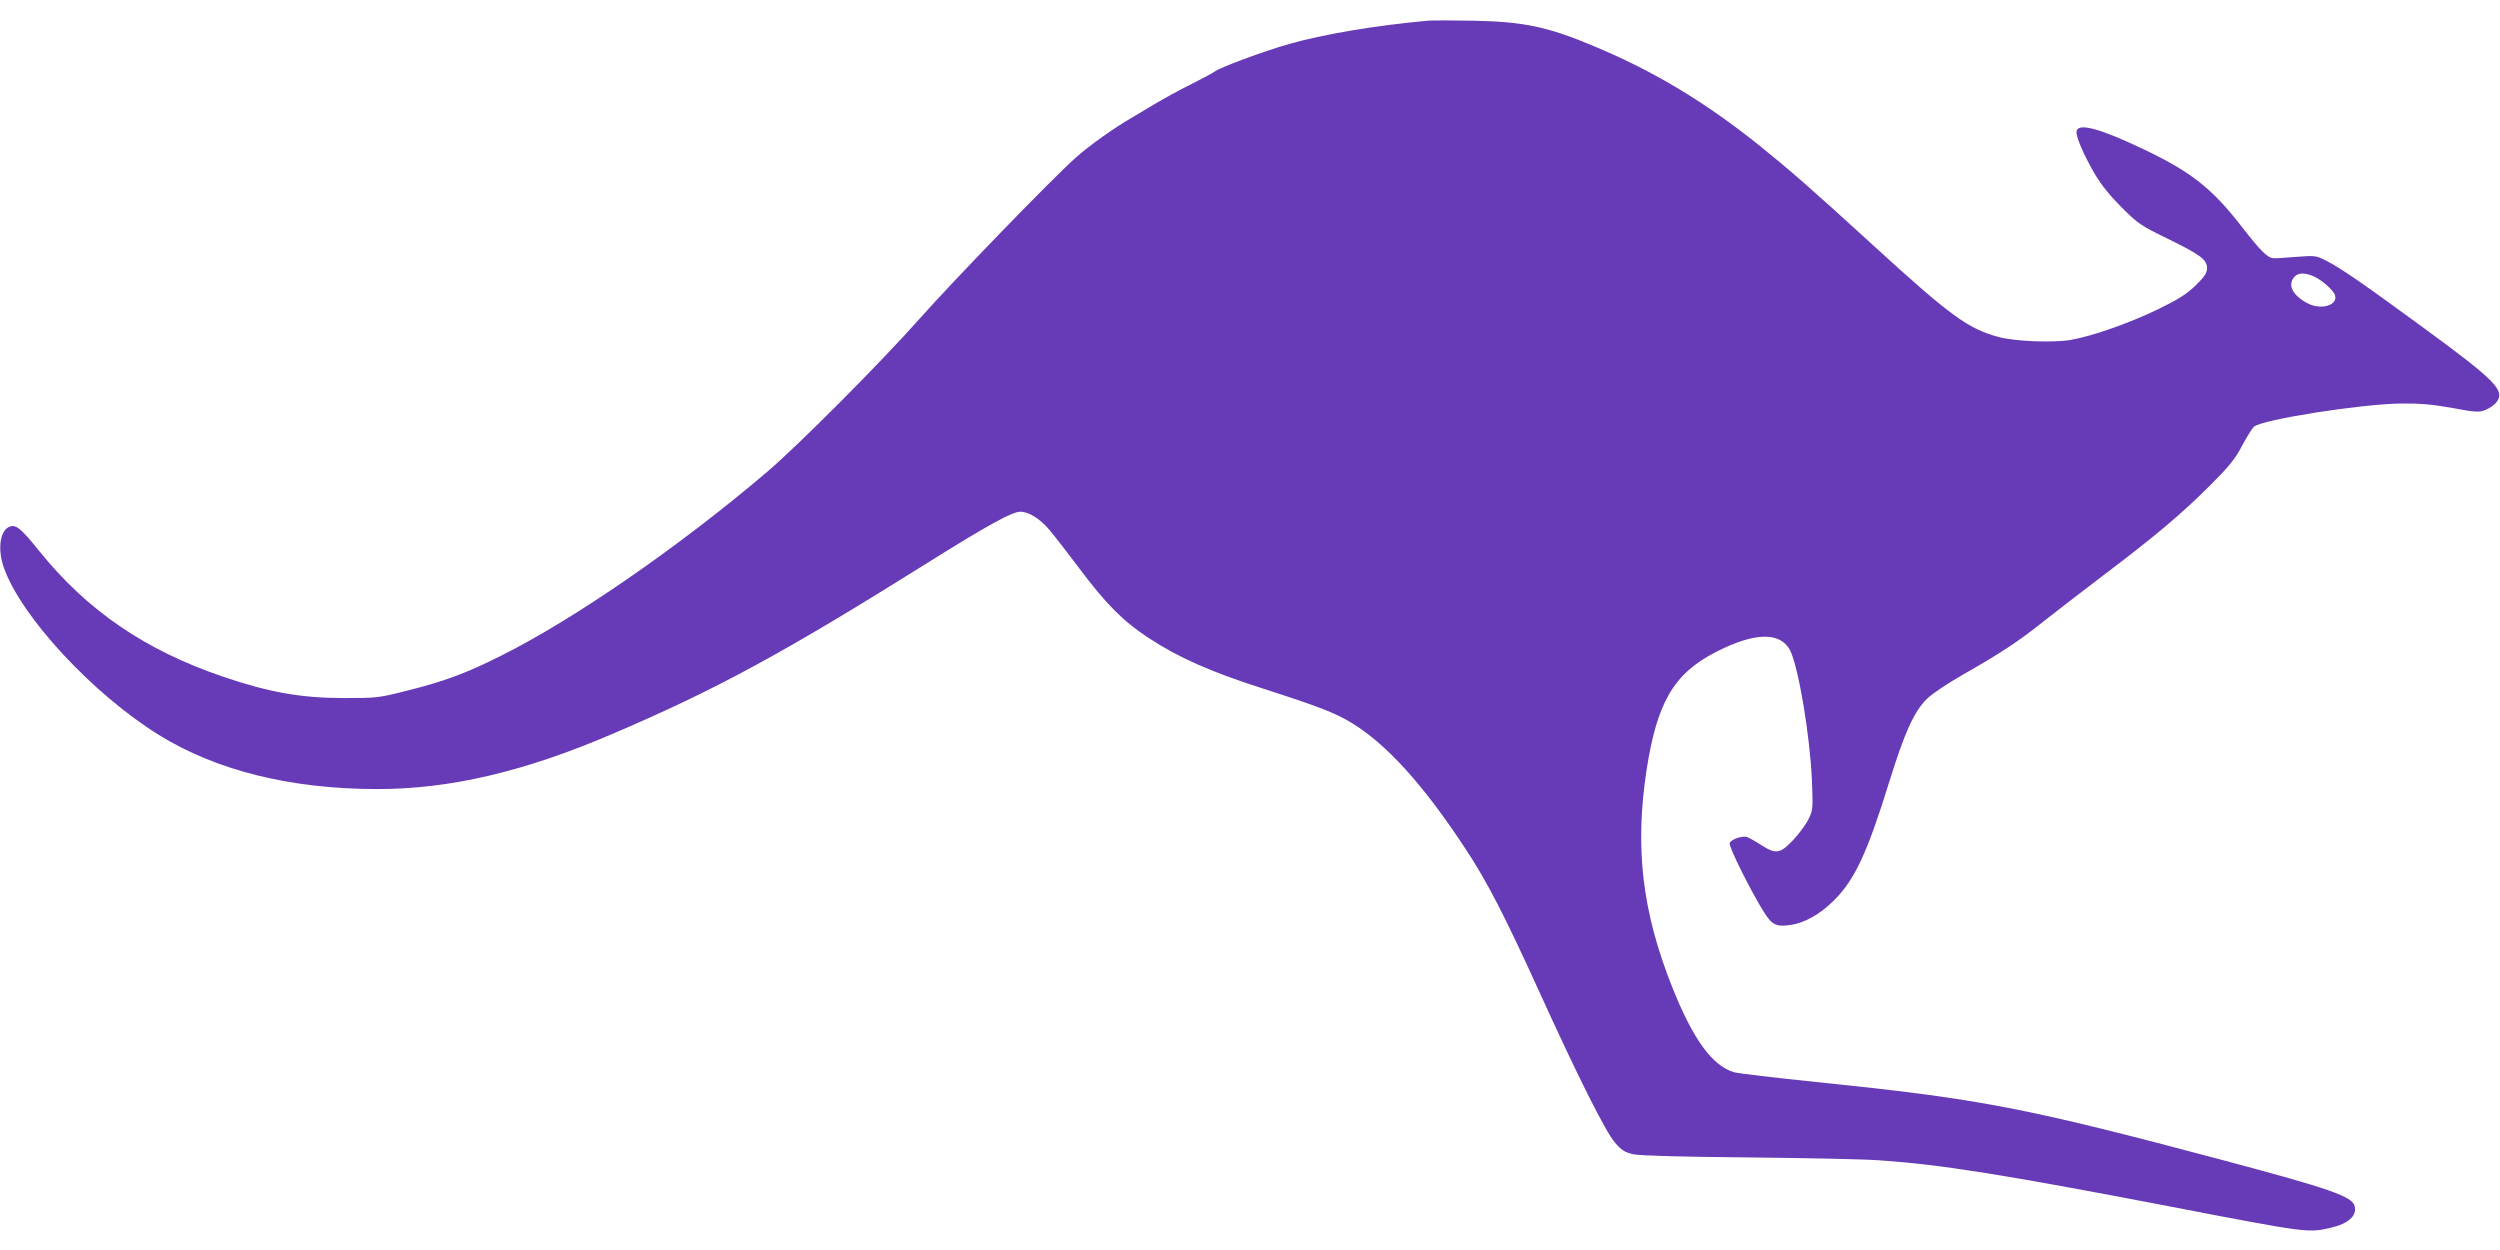<?xml version="1.0" standalone="no"?>
<!DOCTYPE svg PUBLIC "-//W3C//DTD SVG 20010904//EN"
 "http://www.w3.org/TR/2001/REC-SVG-20010904/DTD/svg10.dtd">
<svg version="1.0" xmlns="http://www.w3.org/2000/svg"
 width="1280pt" height="640pt" viewBox="0 0 1280 640"
 preserveAspectRatio="xMidYMid meet">
<g transform="translate(0,640) scale(0.1,-0.1)"
fill="#673ab7" stroke="none">
<path d="M7310 6294 c-265 -24 -539 -70 -712 -120 -127 -36 -354 -120 -378
-140 -8 -6 -60 -34 -115 -62 -55 -27 -138 -72 -185 -100 -47 -28 -103 -61
-124 -74 -95 -55 -217 -142 -288 -205 -117 -104 -613 -615 -798 -823 -199
-225 -623 -650 -780 -784 -448 -382 -993 -759 -1370 -946 -171 -86 -286 -129
-475 -176 -145 -37 -156 -38 -320 -38 -224 0 -383 28 -625 110 -396 135 -692
337 -936 639 -98 122 -124 143 -158 127 -47 -21 -59 -117 -26 -209 88 -250
454 -645 792 -855 295 -183 676 -278 1120 -278 371 0 749 88 1198 280 537 229
883 417 1628 884 299 187 424 256 466 256 43 0 101 -36 148 -92 25 -29 94
-118 154 -198 136 -182 225 -271 353 -355 155 -102 318 -174 586 -260 286 -92
370 -125 450 -173 182 -109 373 -319 593 -655 108 -164 198 -340 372 -722 197
-434 342 -723 390 -777 33 -38 50 -48 93 -58 34 -7 239 -13 587 -16 294 -3
598 -9 675 -15 317 -22 631 -72 1500 -239 690 -133 693 -133 809 -106 90 21
134 61 122 110 -12 50 -120 88 -671 235 -1022 272 -1247 315 -2085 401 -212
22 -401 44 -421 50 -112 32 -211 169 -318 438 -153 385 -191 708 -131 1107 54
349 139 496 356 607 196 101 329 104 379 9 43 -85 102 -435 112 -667 6 -145 5
-153 -18 -199 -13 -27 -49 -75 -79 -107 -66 -69 -87 -73 -162 -25 -29 19 -62
37 -72 41 -25 9 -83 -11 -90 -31 -7 -16 113 -255 178 -357 39 -62 62 -72 132
-62 73 10 153 55 224 126 107 107 170 242 284 610 78 251 126 357 192 422 26
26 107 80 188 126 189 108 280 167 411 272 61 48 198 154 305 235 265 200 403
317 546 460 97 97 128 135 163 202 24 45 52 90 61 98 41 37 550 117 755 119
99 1 161 -5 262 -23 118 -22 135 -23 168 -10 21 8 47 26 58 41 44 59 -6 110
-379 383 -309 226 -420 303 -494 340 -52 27 -58 27 -150 20 -52 -4 -106 -8
-118 -7 -31 0 -67 36 -164 161 -151 195 -258 280 -499 395 -226 108 -339 139
-347 94 -5 -25 36 -120 93 -218 34 -58 79 -113 139 -173 83 -83 99 -93 232
-158 170 -83 204 -108 204 -152 0 -25 -12 -43 -59 -89 -47 -45 -88 -71 -193
-122 -147 -71 -335 -137 -444 -156 -89 -16 -285 -8 -369 14 -158 42 -248 108
-641 467 -324 296 -426 385 -586 514 -277 222 -538 379 -843 507 -240 101
-363 127 -620 132 -104 2 -210 2 -235 0z m4534 -1308 c41 -17 103 -71 111 -97
17 -51 -69 -78 -138 -43 -78 40 -107 95 -70 136 19 22 52 23 97 4z"/>
</g>
</svg>
